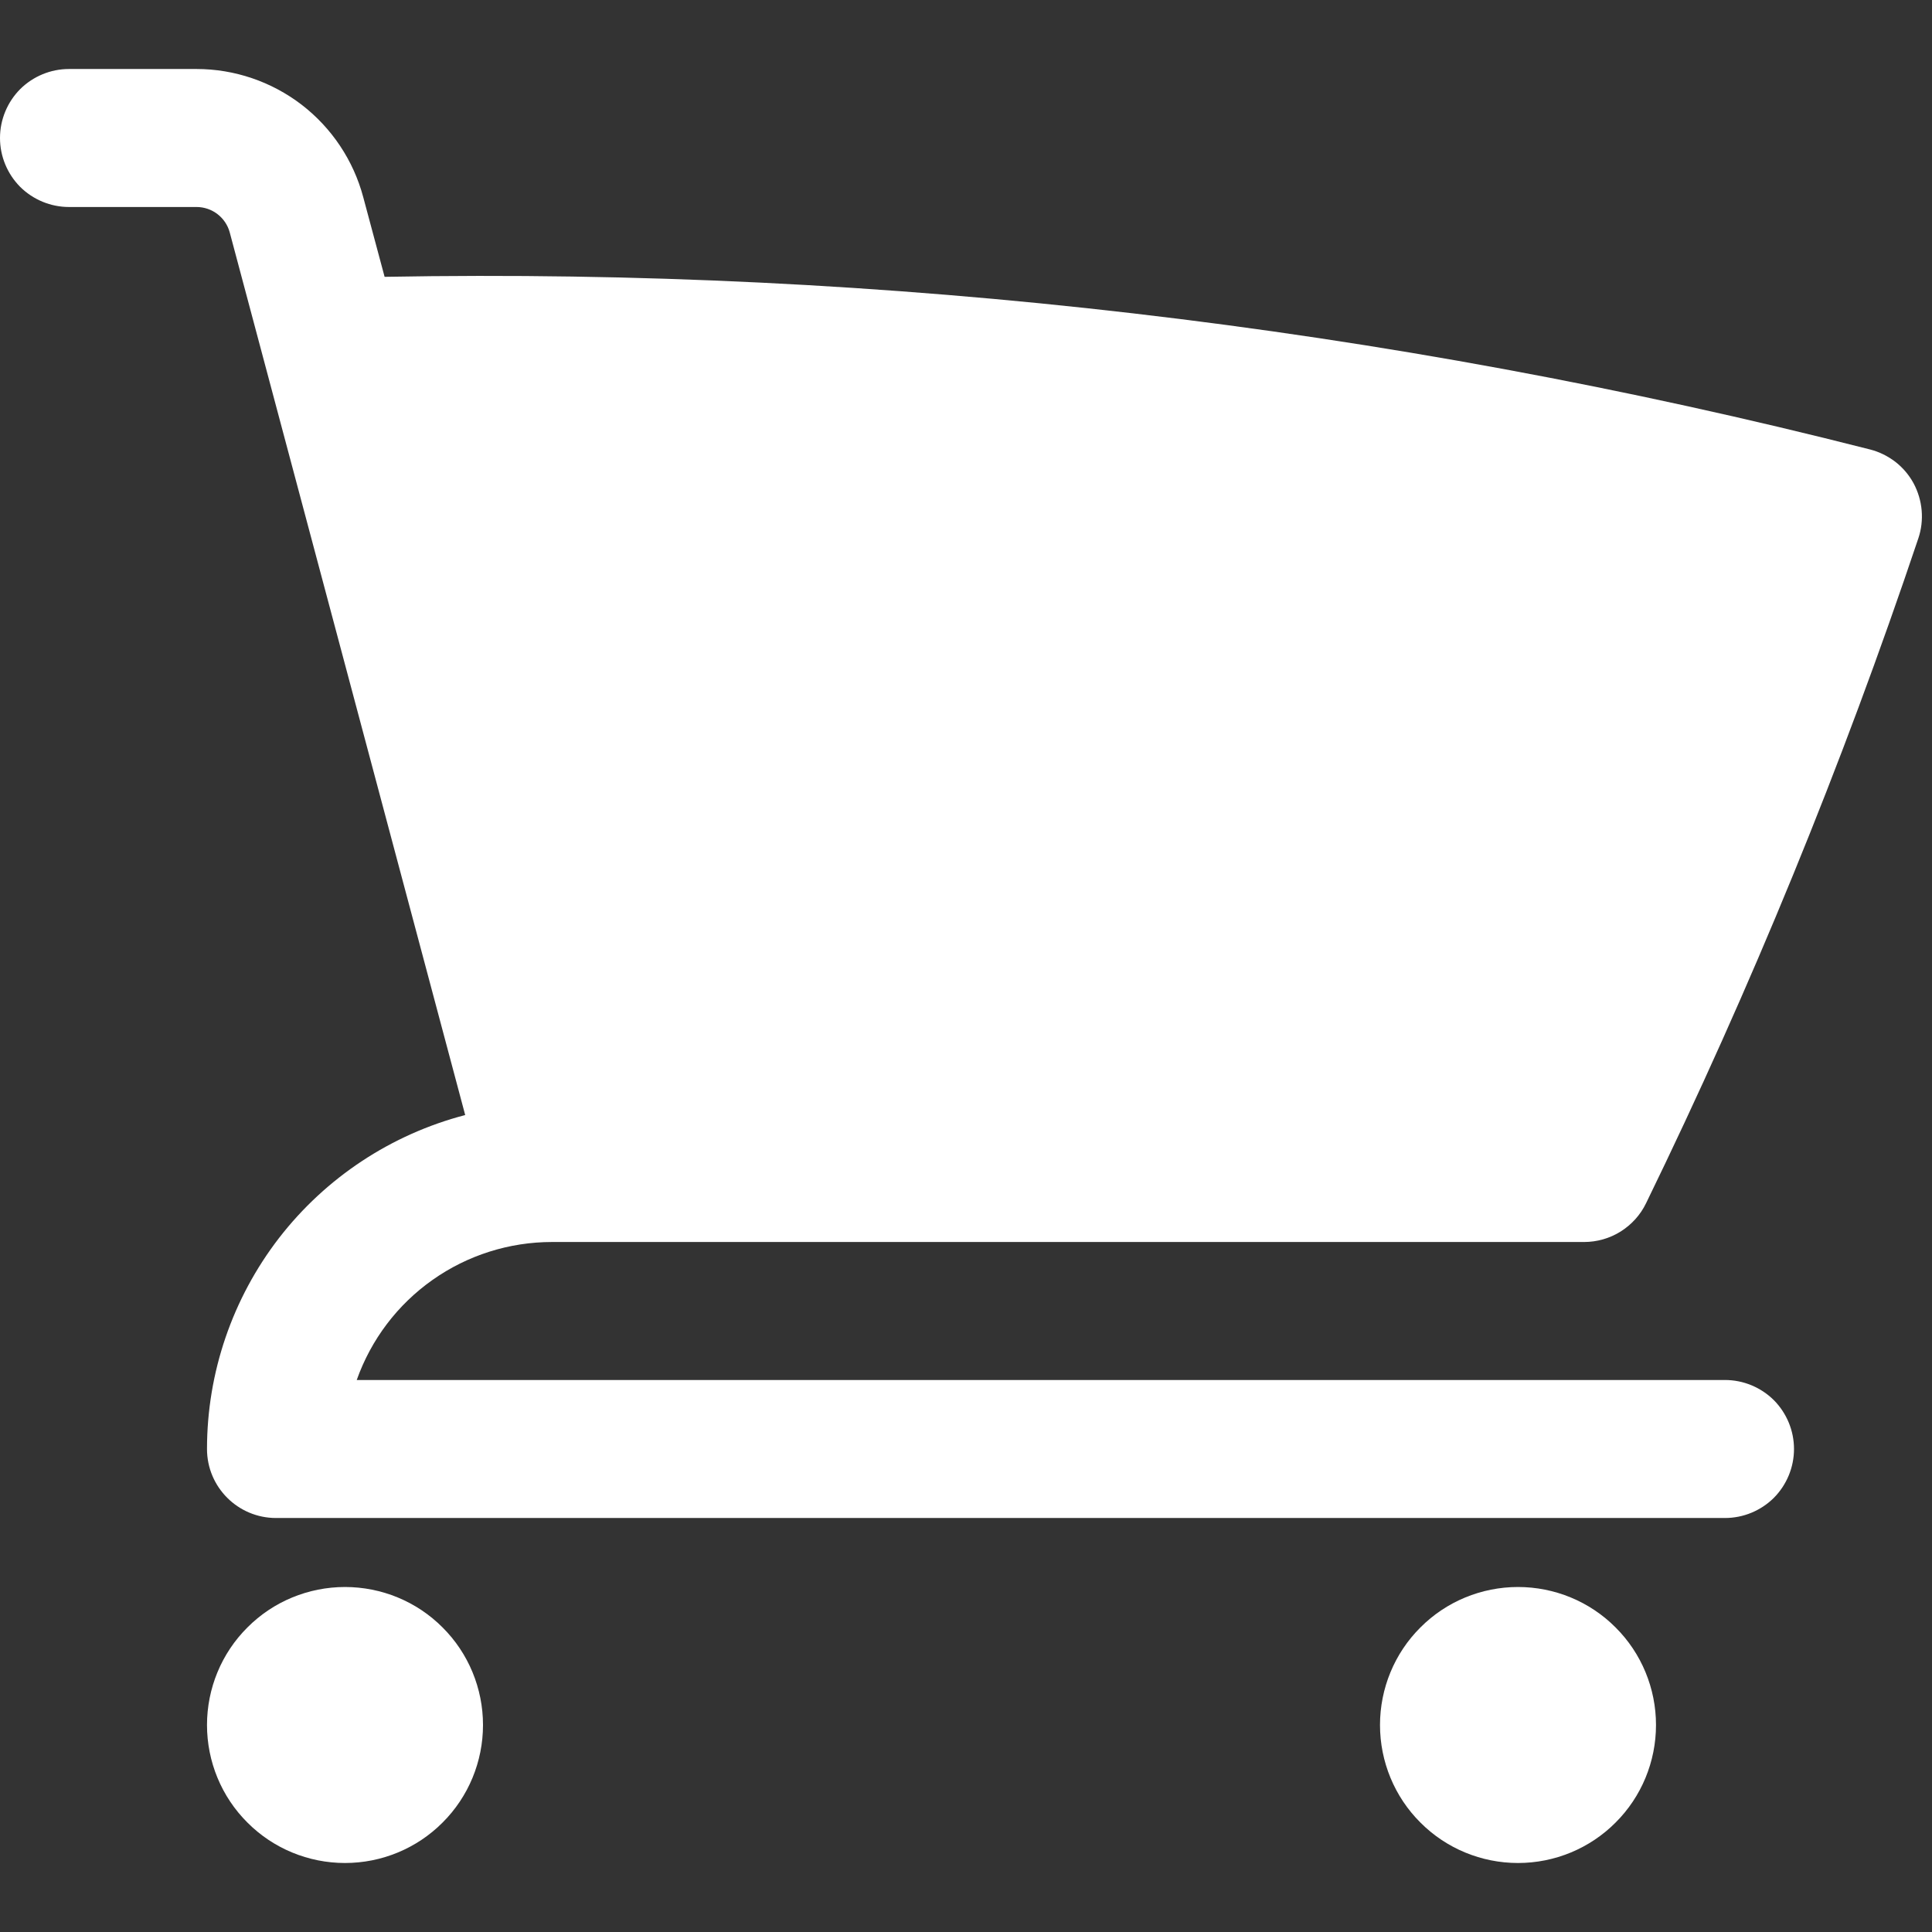 <svg width="14" height="14" viewBox="0 0 14 14" fill="none" xmlns="http://www.w3.org/2000/svg">
<rect x="0" y="0" width="14" height="14" fill="#333333" stroke="none"/>
<path d="M0.5 0.5C0.367 0.5 0.24 0.553 0.146 0.646C0.053 0.74 0 0.867 0 1C0 1.133 0.053 1.26 0.146 1.354C0.24 1.447 0.367 1.5 0.5 1.5H1.424C1.537 1.5 1.636 1.576 1.665 1.685L3.371 8.08C2.835 8.22 2.361 8.533 2.022 8.971C1.684 9.409 1.5 9.947 1.5 10.5C1.5 10.776 1.724 11 2 11H12.5C12.633 11 12.76 10.947 12.854 10.854C12.947 10.76 13 10.633 13 10.5C13 10.367 12.947 10.24 12.854 10.146C12.76 10.053 12.633 10 12.5 10H2.585C2.689 9.707 2.88 9.454 3.134 9.275C3.387 9.096 3.69 9 4 9H11.479C11.572 9 11.664 8.974 11.744 8.924C11.823 8.874 11.887 8.804 11.928 8.719C12.689 7.157 13.348 5.548 13.901 3.901C13.923 3.836 13.931 3.767 13.925 3.698C13.919 3.63 13.899 3.563 13.867 3.503C13.834 3.442 13.789 3.389 13.735 3.347C13.68 3.305 13.618 3.274 13.551 3.257C10.035 2.361 6.415 1.94 2.787 2.006L2.632 1.428C2.561 1.162 2.404 0.927 2.186 0.759C1.967 0.591 1.699 0.5 1.424 0.5H0.5ZM1.5 12.5C1.5 12.235 1.605 11.98 1.793 11.793C1.98 11.605 2.235 11.5 2.5 11.5C2.765 11.5 3.02 11.605 3.207 11.793C3.395 11.98 3.5 12.235 3.5 12.5C3.5 12.765 3.395 13.02 3.207 13.207C3.02 13.395 2.765 13.5 2.5 13.5C2.235 13.5 1.98 13.395 1.793 13.207C1.605 13.02 1.5 12.765 1.5 12.5ZM10 12.5C10 12.235 10.105 11.98 10.293 11.793C10.48 11.605 10.735 11.5 11 11.5C11.265 11.5 11.52 11.605 11.707 11.793C11.895 11.98 12 12.235 12 12.5C12 12.765 11.895 13.02 11.707 13.207C11.52 13.395 11.265 13.5 11 13.5C10.735 13.5 10.48 13.395 10.293 13.207C10.105 13.02 10 12.765 10 12.5Z" fill="white"/>
</svg>
